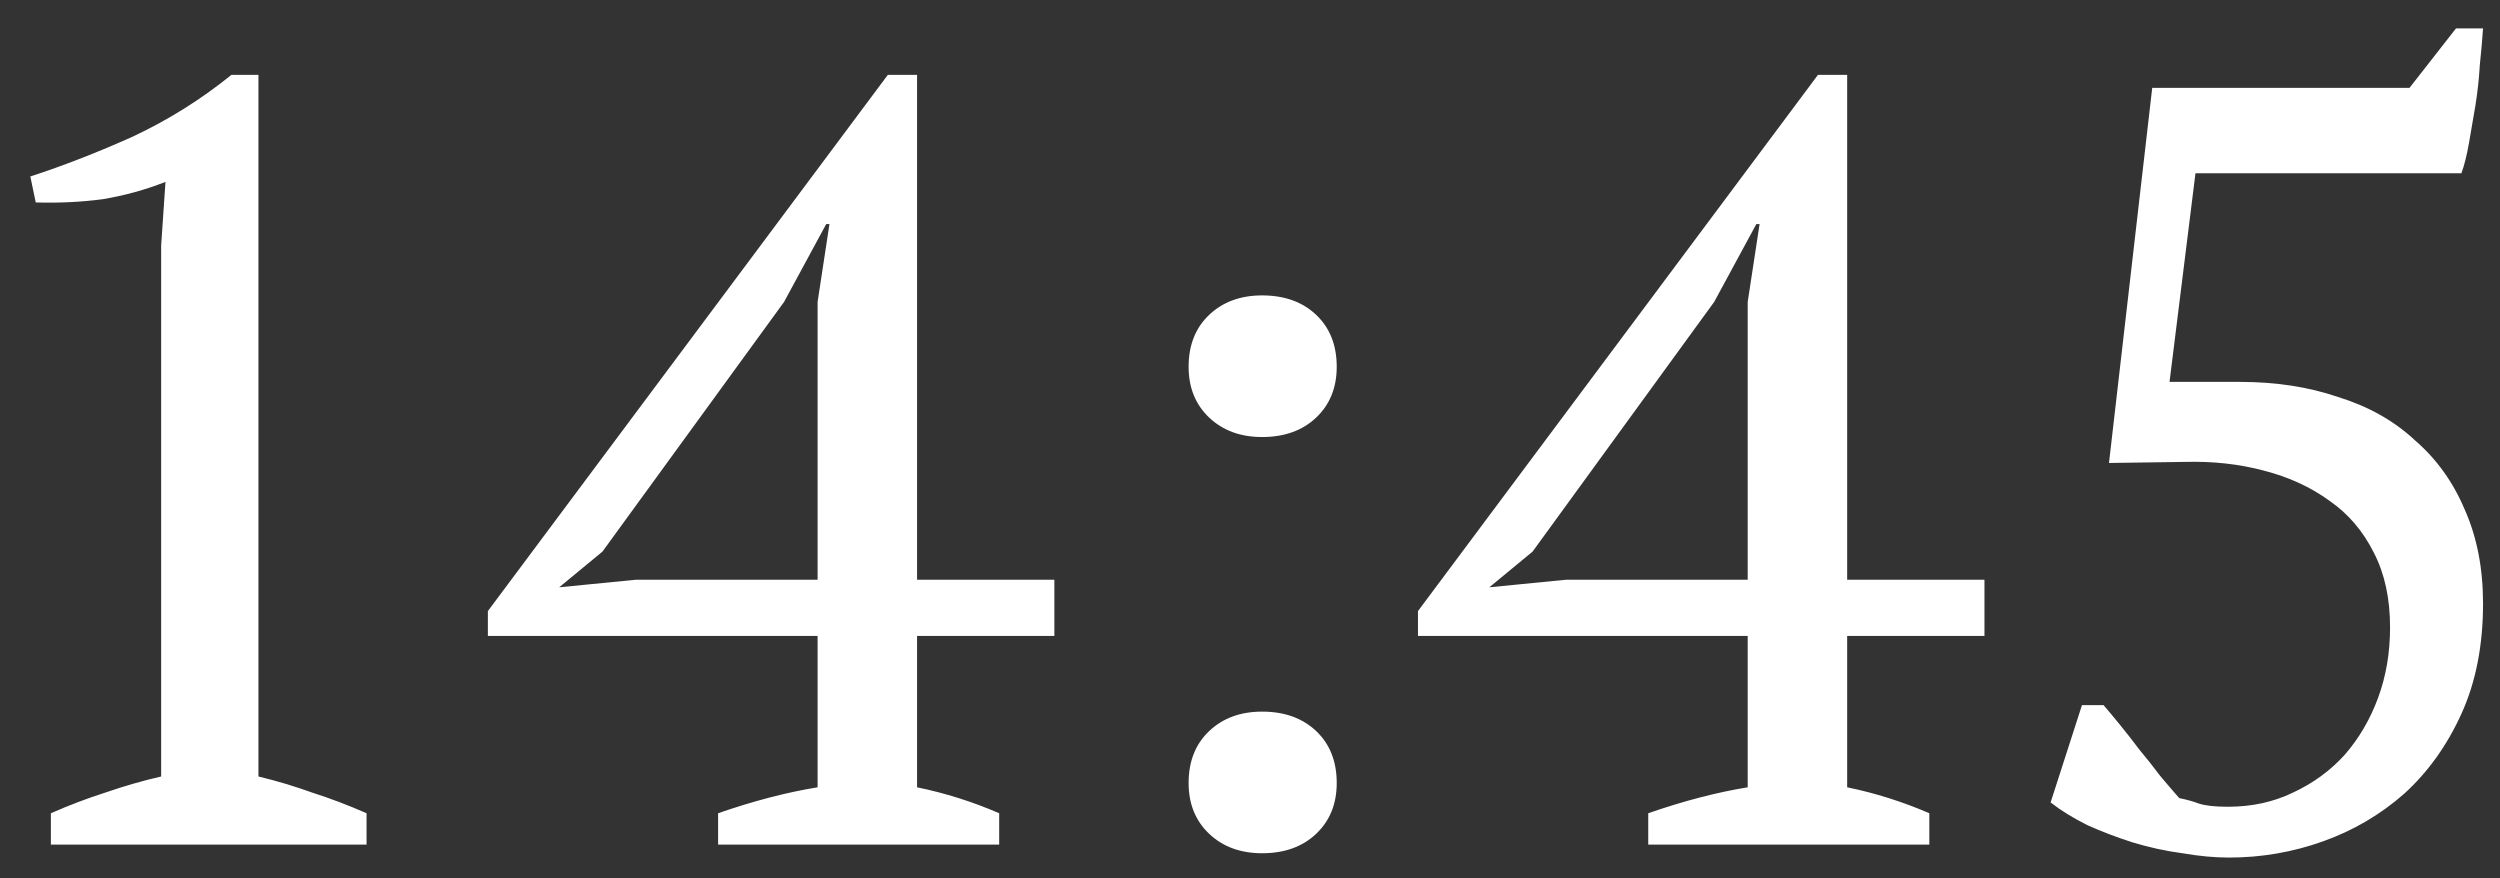 <?xml version="1.0" encoding="UTF-8"?> <svg xmlns="http://www.w3.org/2000/svg" width="74" height="26" viewBox="0 0 74 26" fill="none"><rect x="0" y="0" width="74" height="26" fill="#333333" stroke="none"/><path d="M10.85 25H1.506V24.072C2.039 23.837 2.573 23.635 3.106 23.464C3.661 23.272 4.215 23.112 4.77 22.984V7.272L4.898 5.384C4.301 5.619 3.682 5.789 3.042 5.896C2.402 5.981 1.741 6.013 1.058 5.992L0.898 5.224C1.879 4.904 2.893 4.509 3.938 4.04C4.983 3.549 5.954 2.941 6.85 2.216H7.65V22.984C8.183 23.112 8.717 23.272 9.25 23.464C9.783 23.635 10.317 23.837 10.85 24.072V25ZM29.576 25H21.256V24.072C22.302 23.709 23.283 23.453 24.201 23.304V18.824H14.441V18.088L26.28 2.216H27.145V17.16H31.209V18.824H27.145V23.304C27.977 23.475 28.787 23.731 29.576 24.072V25ZM24.201 8.936L24.552 6.632H24.456L23.209 8.936L17.832 16.328L16.552 17.384L18.825 17.16H24.201V8.936ZM35.183 10.856C35.183 10.216 35.386 9.704 35.791 9.32C36.196 8.936 36.719 8.744 37.359 8.744C38.02 8.744 38.554 8.936 38.959 9.32C39.364 9.704 39.567 10.216 39.567 10.856C39.567 11.475 39.364 11.976 38.959 12.36C38.554 12.744 38.02 12.936 37.359 12.936C36.719 12.936 36.196 12.744 35.791 12.36C35.386 11.976 35.183 11.475 35.183 10.856ZM35.183 23.176C35.183 22.536 35.386 22.024 35.791 21.64C36.196 21.256 36.719 21.064 37.359 21.064C38.02 21.064 38.554 21.256 38.959 21.64C39.364 22.024 39.567 22.536 39.567 23.176C39.567 23.795 39.364 24.296 38.959 24.68C38.554 25.064 38.02 25.256 37.359 25.256C36.719 25.256 36.196 25.064 35.791 24.68C35.386 24.296 35.183 23.795 35.183 23.176ZM57.108 25H48.788V24.072C49.833 23.709 50.814 23.453 51.732 23.304V18.824H41.972V18.088L53.812 2.216H54.676V17.16H58.74V18.824H54.676V23.304C55.508 23.475 56.318 23.731 57.108 24.072V25ZM51.732 8.936L52.084 6.632H51.988L50.74 8.936L45.364 16.328L44.084 17.384L46.356 17.16H51.732V8.936ZM72.698 0.84H73.498C73.477 1.16 73.445 1.523 73.402 1.928C73.381 2.312 73.338 2.707 73.274 3.112C73.21 3.496 73.146 3.869 73.082 4.232C73.018 4.595 72.944 4.893 72.858 5.128H64.986L64.218 11.304H66.298C67.365 11.304 68.336 11.453 69.21 11.752C70.106 12.029 70.864 12.456 71.482 13.032C72.122 13.587 72.613 14.269 72.954 15.08C73.317 15.891 73.498 16.819 73.498 17.864C73.498 19.101 73.285 20.189 72.858 21.128C72.432 22.067 71.866 22.856 71.162 23.496C70.458 24.115 69.658 24.584 68.762 24.904C67.866 25.224 66.938 25.384 65.978 25.384C65.552 25.384 65.093 25.341 64.602 25.256C64.112 25.192 63.621 25.085 63.13 24.936C62.661 24.787 62.213 24.616 61.786 24.424C61.36 24.211 60.997 23.987 60.698 23.752L61.626 20.872H62.266C62.394 21.021 62.554 21.213 62.746 21.448C62.938 21.683 63.13 21.928 63.322 22.184C63.536 22.44 63.738 22.696 63.93 22.952C64.144 23.208 64.336 23.432 64.506 23.624C64.72 23.667 64.912 23.72 65.082 23.784C65.274 23.848 65.562 23.88 65.946 23.88C66.65 23.88 67.29 23.741 67.866 23.464C68.464 23.187 68.976 22.813 69.402 22.344C69.829 21.853 70.16 21.288 70.394 20.648C70.629 20.008 70.746 19.315 70.746 18.568C70.746 17.715 70.586 16.979 70.266 16.36C69.946 15.72 69.509 15.208 68.954 14.824C68.4 14.419 67.749 14.12 67.002 13.928C66.277 13.736 65.509 13.651 64.698 13.672L62.426 13.704L63.706 2.6H71.322L72.698 0.84Z" fill="white"></path></svg> 